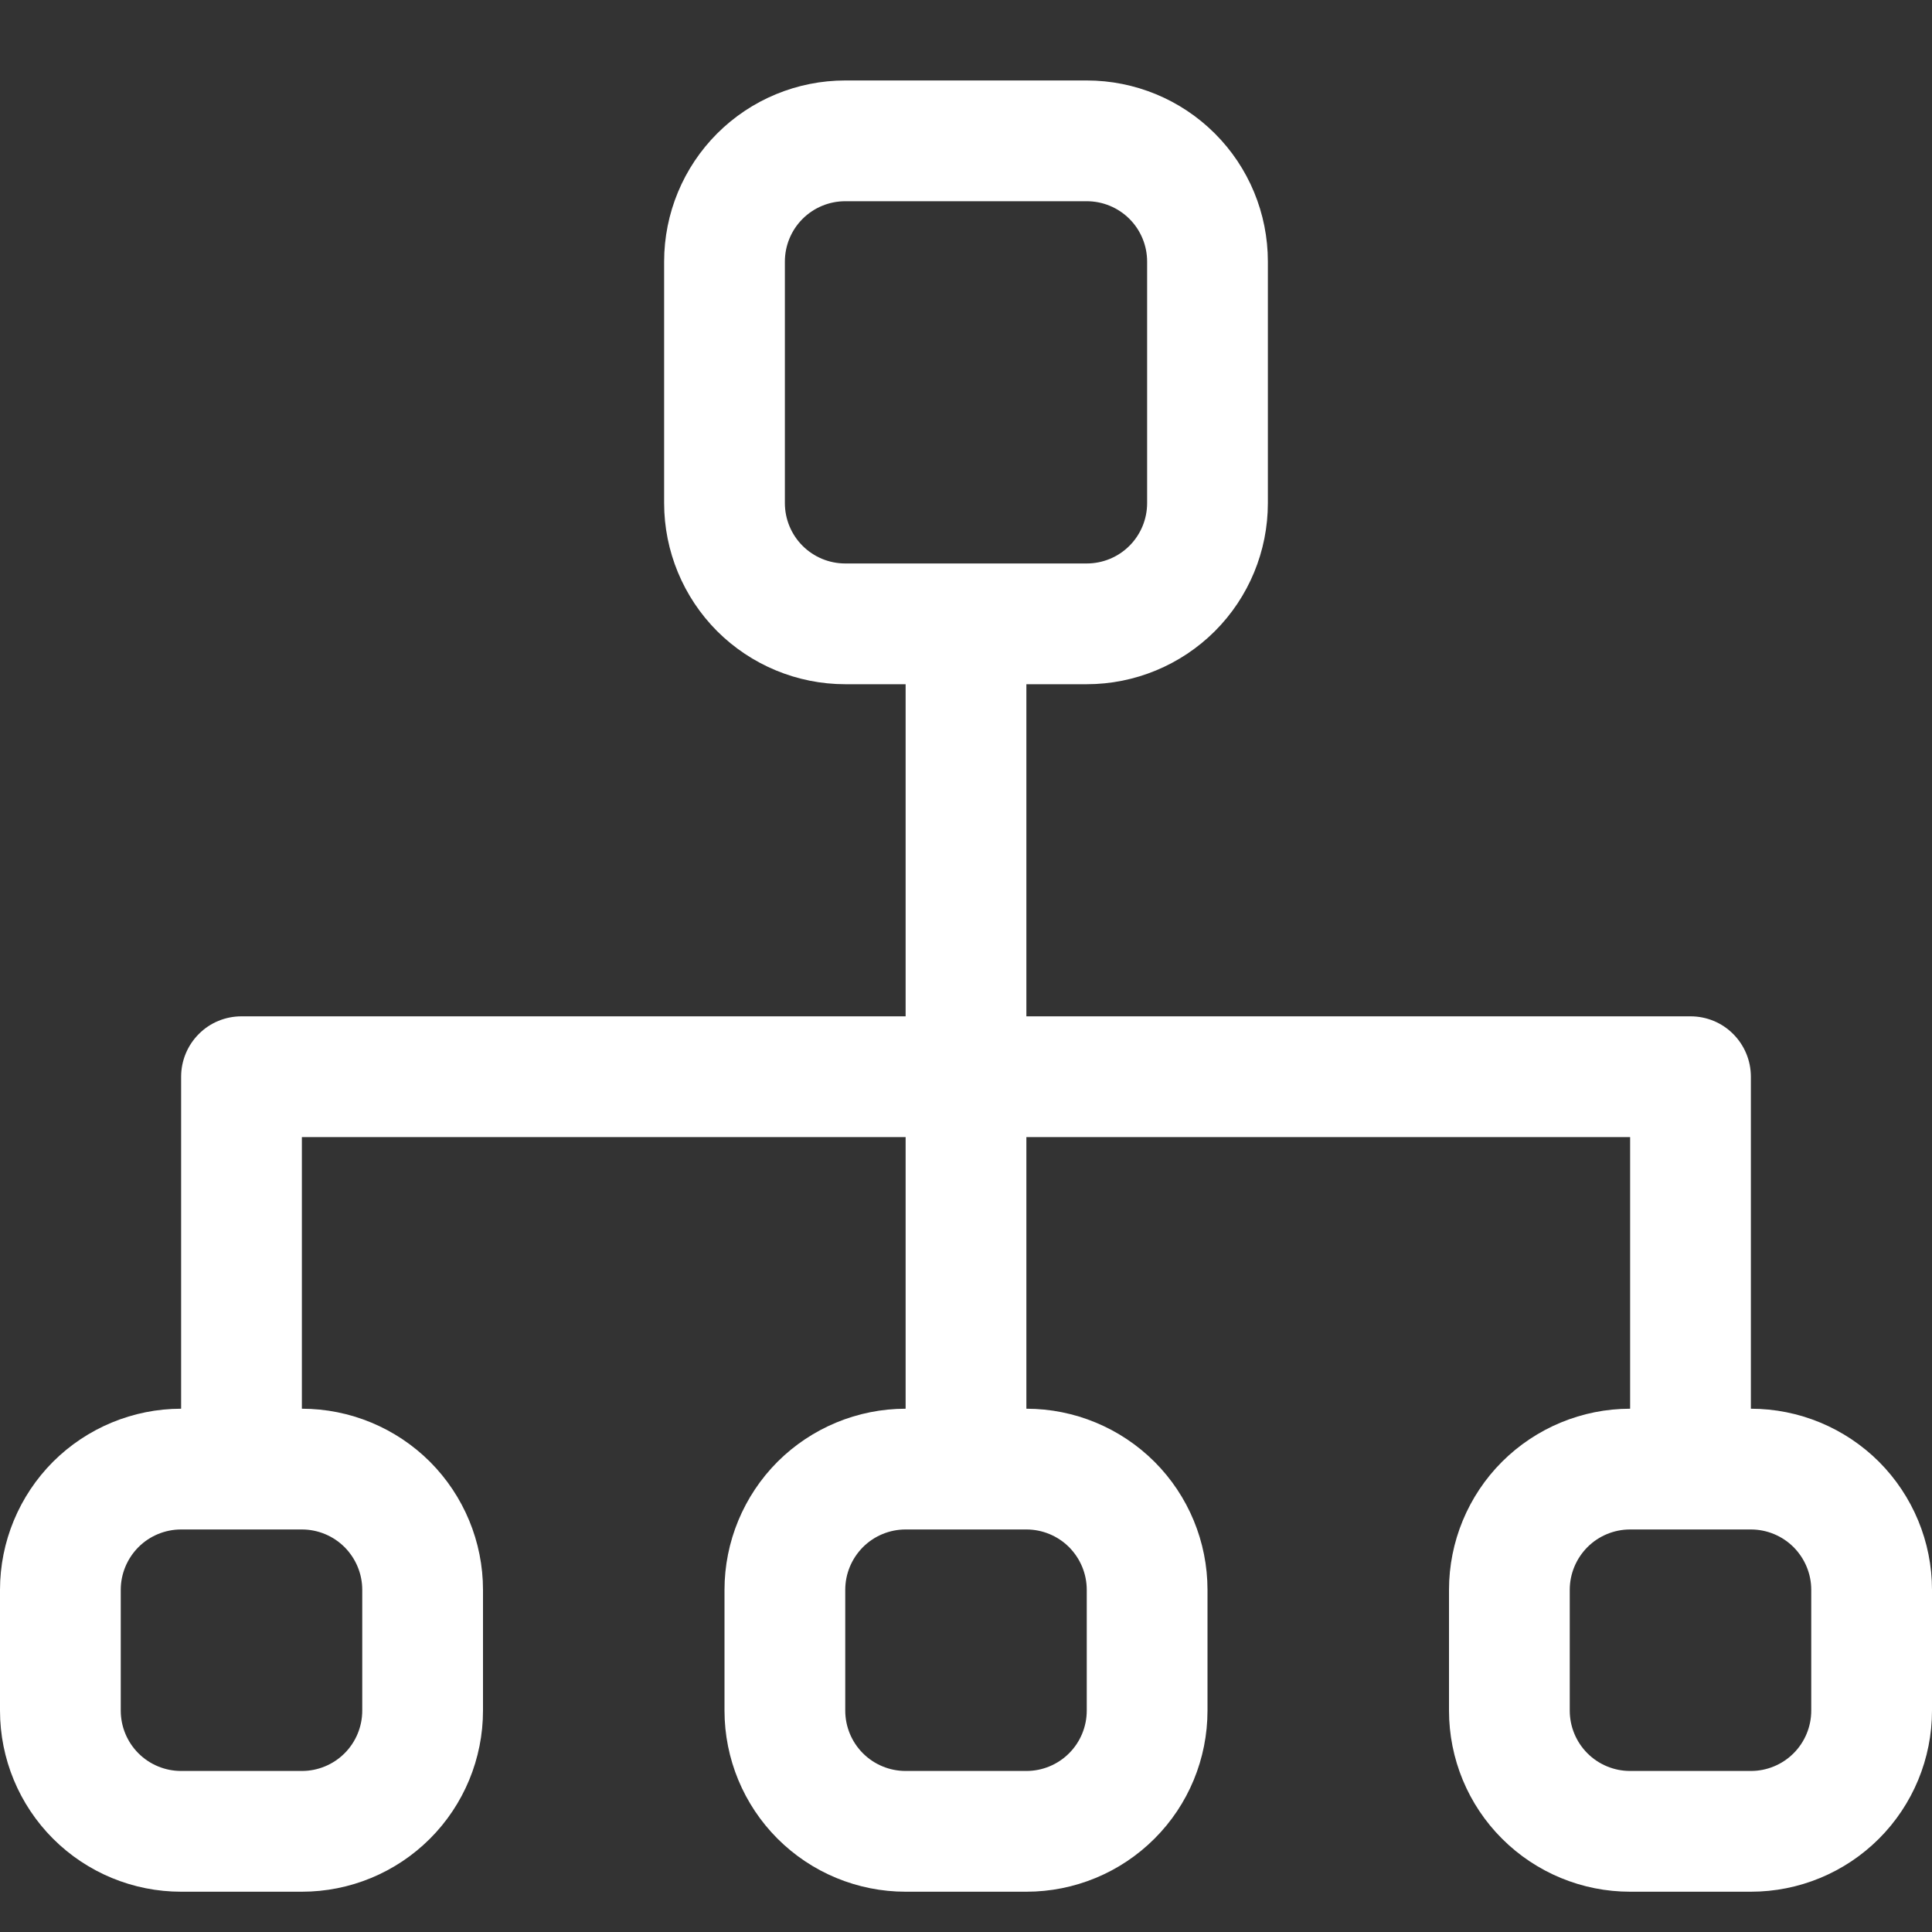 <svg xmlns="http://www.w3.org/2000/svg" width="20" height="20" viewBox="0 0 20 20" fill="none"><rect x="0" y="0" width="20" height="20" fill="#333333" stroke="none"/><path d="M18.125 14.583V11.308C18.125 11.308 18.125 11.245 18.125 11.22C18.125 11.195 18.125 11.22 18.125 11.146C18.125 10.98 18.059 10.821 17.942 10.704C17.825 10.586 17.666 10.521 17.5 10.521H10.625V7.083H11.25C11.747 7.083 12.224 6.885 12.576 6.534C12.928 6.182 13.125 5.705 13.125 5.208V2.708C13.125 2.21 12.928 1.733 12.576 1.382C12.224 1.03 11.747 0.833 11.25 0.833L8.75 0.833C8.253 0.833 7.776 1.03 7.424 1.382C7.073 1.733 6.875 2.21 6.875 2.708V5.208C6.875 5.705 7.073 6.182 7.424 6.534C7.776 6.885 8.253 7.083 8.75 7.083H9.375V10.521H2.5C2.334 10.521 2.175 10.586 2.058 10.704C1.941 10.821 1.875 10.98 1.875 11.146C1.875 11.146 1.875 11.146 1.875 11.22C1.875 11.296 1.875 11.22 1.875 11.308V14.583C1.378 14.583 0.901 14.781 0.549 15.132C0.198 15.484 0 15.961 0 16.458L0 17.708C0 18.206 0.198 18.683 0.549 19.034C0.901 19.386 1.378 19.583 1.875 19.583H3.125C3.622 19.583 4.099 19.386 4.451 19.034C4.802 18.683 5 18.206 5 17.708V16.458C5 15.961 4.802 15.484 4.451 15.132C4.099 14.781 3.622 14.583 3.125 14.583V11.771H9.375V14.583C8.878 14.583 8.401 14.781 8.049 15.132C7.698 15.484 7.5 15.961 7.5 16.458V17.708C7.5 18.206 7.698 18.683 8.049 19.034C8.401 19.386 8.878 19.583 9.375 19.583H10.625C11.122 19.583 11.599 19.386 11.951 19.034C12.303 18.683 12.5 18.206 12.5 17.708V16.458C12.5 15.961 12.303 15.484 11.951 15.132C11.599 14.781 11.122 14.583 10.625 14.583V11.771H16.875V14.583C16.378 14.583 15.901 14.781 15.549 15.132C15.197 15.484 15 15.961 15 16.458V17.708C15 18.206 15.197 18.683 15.549 19.034C15.901 19.386 16.378 19.583 16.875 19.583H18.125C18.622 19.583 19.099 19.386 19.451 19.034C19.802 18.683 20 18.206 20 17.708V16.458C20 15.961 19.802 15.484 19.451 15.132C19.099 14.781 18.622 14.583 18.125 14.583ZM8.75 5.833C8.584 5.833 8.425 5.767 8.308 5.65C8.191 5.533 8.125 5.374 8.125 5.208V2.708C8.125 2.542 8.191 2.383 8.308 2.266C8.425 2.149 8.584 2.083 8.75 2.083H11.25C11.416 2.083 11.575 2.149 11.692 2.266C11.809 2.383 11.875 2.542 11.875 2.708V5.208C11.875 5.374 11.809 5.533 11.692 5.65C11.575 5.767 11.416 5.833 11.25 5.833H8.75ZM3.75 16.458V17.708C3.75 17.874 3.684 18.033 3.567 18.15C3.45 18.267 3.291 18.333 3.125 18.333H1.875C1.709 18.333 1.55 18.267 1.433 18.15C1.316 18.033 1.25 17.874 1.25 17.708V16.458C1.25 16.292 1.316 16.134 1.433 16.016C1.55 15.899 1.709 15.833 1.875 15.833H3.125C3.291 15.833 3.45 15.899 3.567 16.016C3.684 16.134 3.75 16.292 3.75 16.458ZM11.25 16.458V17.708C11.25 17.874 11.184 18.033 11.067 18.15C10.95 18.267 10.791 18.333 10.625 18.333H9.375C9.209 18.333 9.05 18.267 8.933 18.15C8.816 18.033 8.75 17.874 8.75 17.708V16.458C8.75 16.292 8.816 16.134 8.933 16.016C9.05 15.899 9.209 15.833 9.375 15.833H10.625C10.791 15.833 10.95 15.899 11.067 16.016C11.184 16.134 11.25 16.292 11.25 16.458ZM18.75 17.708C18.75 17.874 18.684 18.033 18.567 18.15C18.45 18.267 18.291 18.333 18.125 18.333H16.875C16.709 18.333 16.55 18.267 16.433 18.15C16.316 18.033 16.25 17.874 16.25 17.708V16.458C16.25 16.292 16.316 16.134 16.433 16.016C16.55 15.899 16.709 15.833 16.875 15.833H18.125C18.291 15.833 18.45 15.899 18.567 16.016C18.684 16.134 18.75 16.292 18.75 16.458V17.708Z" fill="white"></path></svg>